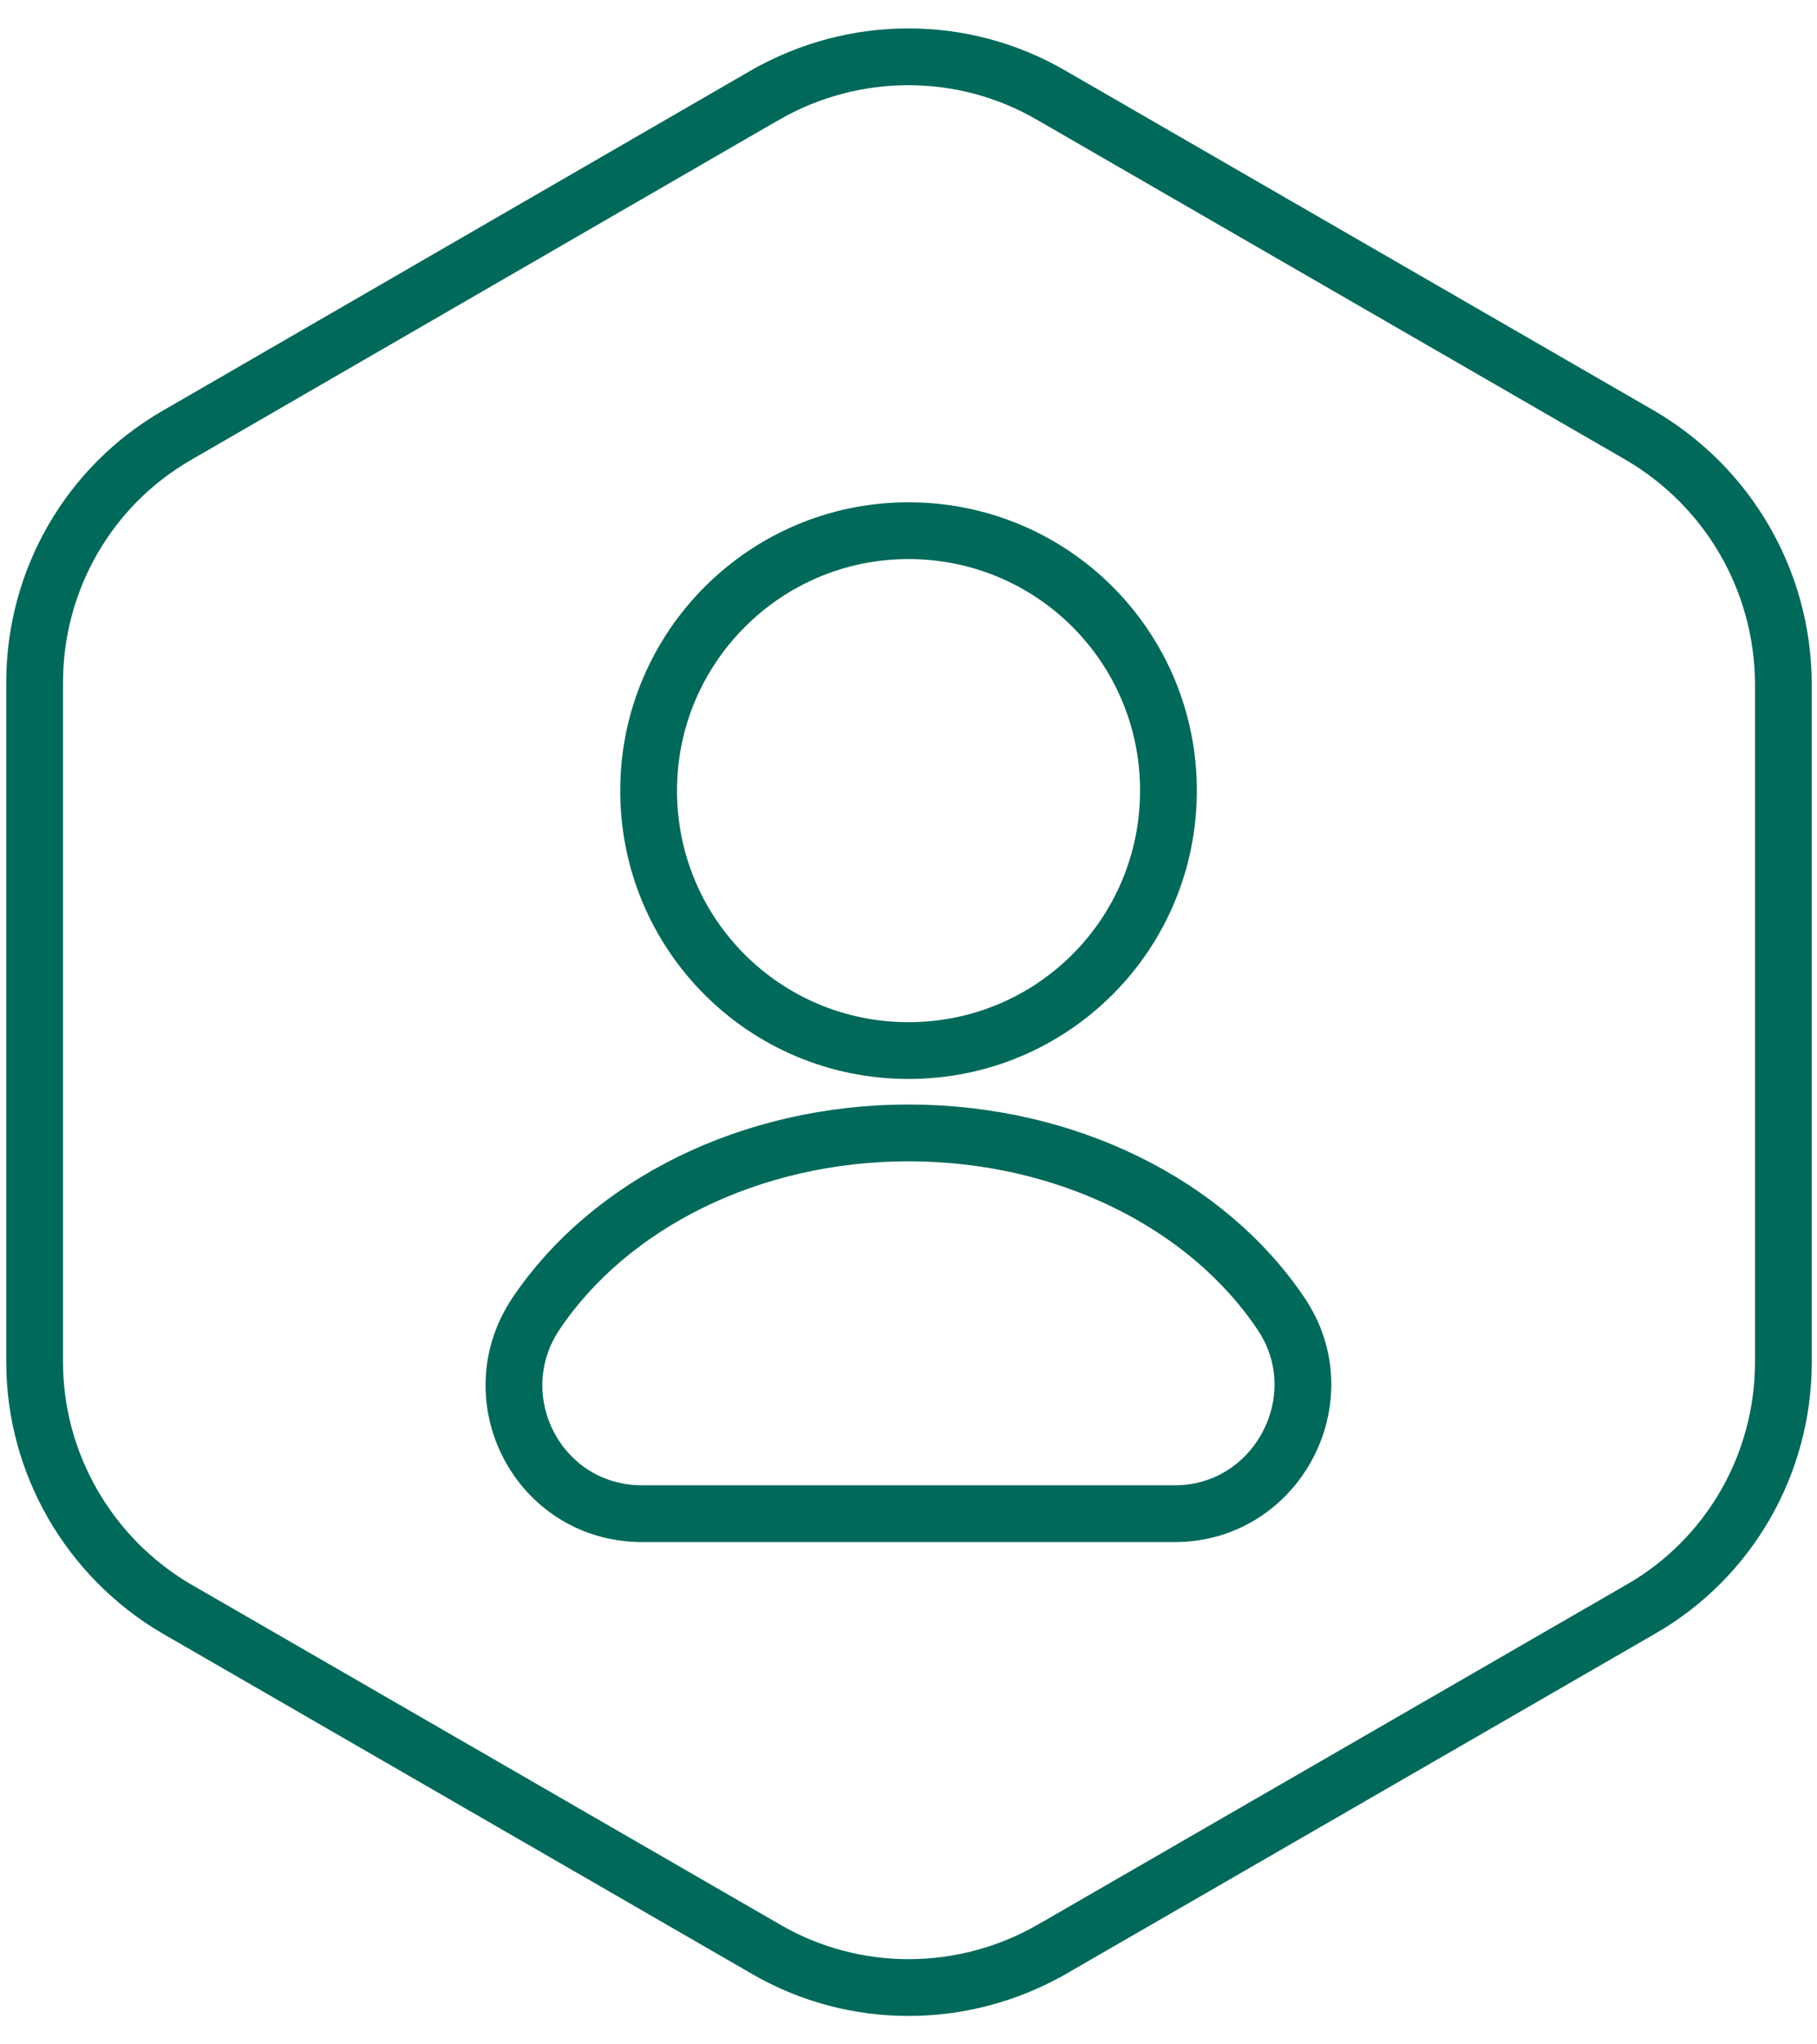 <?xml version="1.0" encoding="UTF-8"?>
<svg width="32px" height="36px" viewBox="0 0 32 36" version="1.1" xmlns="http://www.w3.org/2000/svg" xmlns:xlink="http://www.w3.org/1999/xlink">
    <title>user-icon</title>
    <g id="Page-1" stroke="none" stroke-width="1" fill="none" fill-rule="evenodd">
        <g id="user-icon" transform="translate(0.61, 1)" stroke="#00695A">
            <path d="M2.497,6.671 L2.498,6.67 L12.873,0.669 C12.873,0.669 12.874,0.669 12.874,0.669 C14.436,-0.223 16.346,-0.222 17.888,0.668 L28.279,6.669 C28.28,6.669 28.28,6.669 28.281,6.67 C29.826,7.578 30.781,9.218 30.798,11.017 L30.798,22.985 C30.798,24.785 29.842,26.439 28.3,27.329 L28.3,27.329 L17.907,33.331 C17.907,33.331 17.906,33.331 17.906,33.331 C16.344,34.223 14.434,34.222 12.893,33.332 C12.893,33.332 12.893,33.332 12.893,33.332 L2.501,27.331 C2.5,27.331 2.5,27.331 2.499,27.331 C0.954,26.422 1.77635684e-15,24.765 1.77635684e-15,22.985 L1.77635684e-15,11.015 C1.77635684e-15,9.215 0.956,7.561 2.497,6.671 Z M8.833,22.128 L8.832,22.129 C7.826,23.627 8.875,25.655 10.7,25.655 L20.08,25.655 C21.882,25.655 22.959,23.614 21.946,22.127 C20.65,20.202 18.173,18.95 15.39,18.95 C12.607,18.95 10.129,20.203 8.833,22.128 Z M19.968,12.922 C19.968,10.389 17.924,8.345 15.39,8.345 C12.855,8.345 10.813,10.408 10.813,12.922 C10.813,15.456 12.856,17.5 15.39,17.5 C17.924,17.5 19.968,15.456 19.968,12.922 Z" id="Shape"></path>
        </g>
    </g>
</svg>